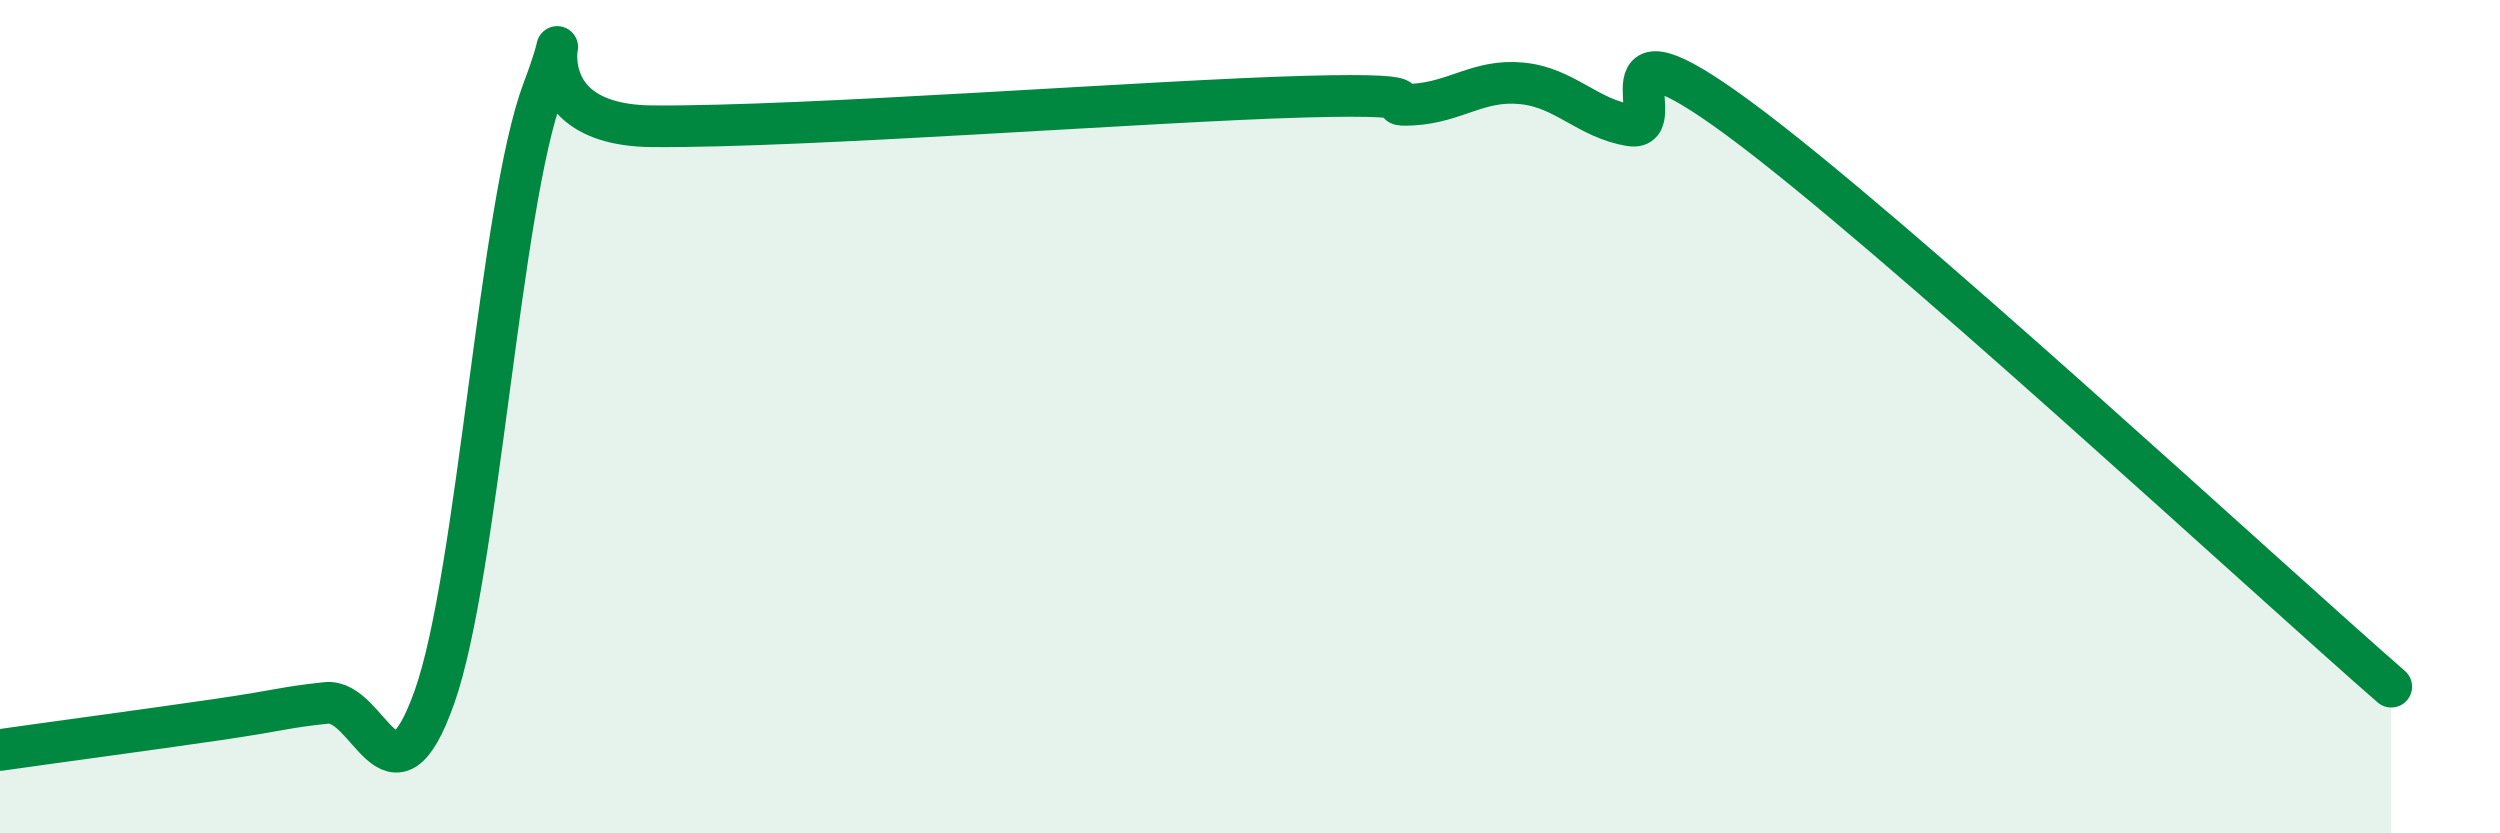 
    <svg width="60" height="20" viewBox="0 0 60 20" xmlns="http://www.w3.org/2000/svg">
      <path
        d="M 0,18 C 1.04,17.85 3.65,17.5 5.22,17.27 C 6.79,17.04 6.79,16.98 7.83,16.87 C 8.87,16.76 9.39,19.66 10.43,16.72 C 11.47,13.78 12,4.89 13.04,2.15 C 14.08,-0.59 12,3 15.65,3.03 C 19.3,3.06 27.65,2.42 31.3,2.32 C 34.95,2.22 32.87,2.57 33.91,2.51 C 34.95,2.45 35.48,1.9 36.52,2 C 37.56,2.1 38.09,2.84 39.13,3.01 C 40.17,3.18 38.09,0.16 41.74,2.85 C 45.39,5.54 54.26,13.75 57.39,16.48L57.39 20L0 20Z"
        fill="#008740"
        opacity="0.1"
        stroke-linecap="round"
        stroke-linejoin="round"
      />
      <path
        d="M 0,18 C 1.04,17.85 3.65,17.5 5.22,17.27 C 6.79,17.04 6.79,16.98 7.83,16.87 C 8.87,16.76 9.39,19.66 10.43,16.72 C 11.47,13.78 12,4.89 13.04,2.15 C 14.08,-0.59 12,3 15.65,3.03 C 19.3,3.06 27.65,2.42 31.3,2.32 C 34.95,2.22 32.87,2.57 33.91,2.51 C 34.95,2.45 35.48,1.9 36.52,2 C 37.56,2.1 38.09,2.84 39.13,3.01 C 40.17,3.18 38.09,0.16 41.74,2.85 C 45.39,5.54 54.26,13.75 57.39,16.48"
        stroke="#008740"
        stroke-width="1"
        fill="none"
        stroke-linecap="round"
        stroke-linejoin="round"
      />
    </svg>
  